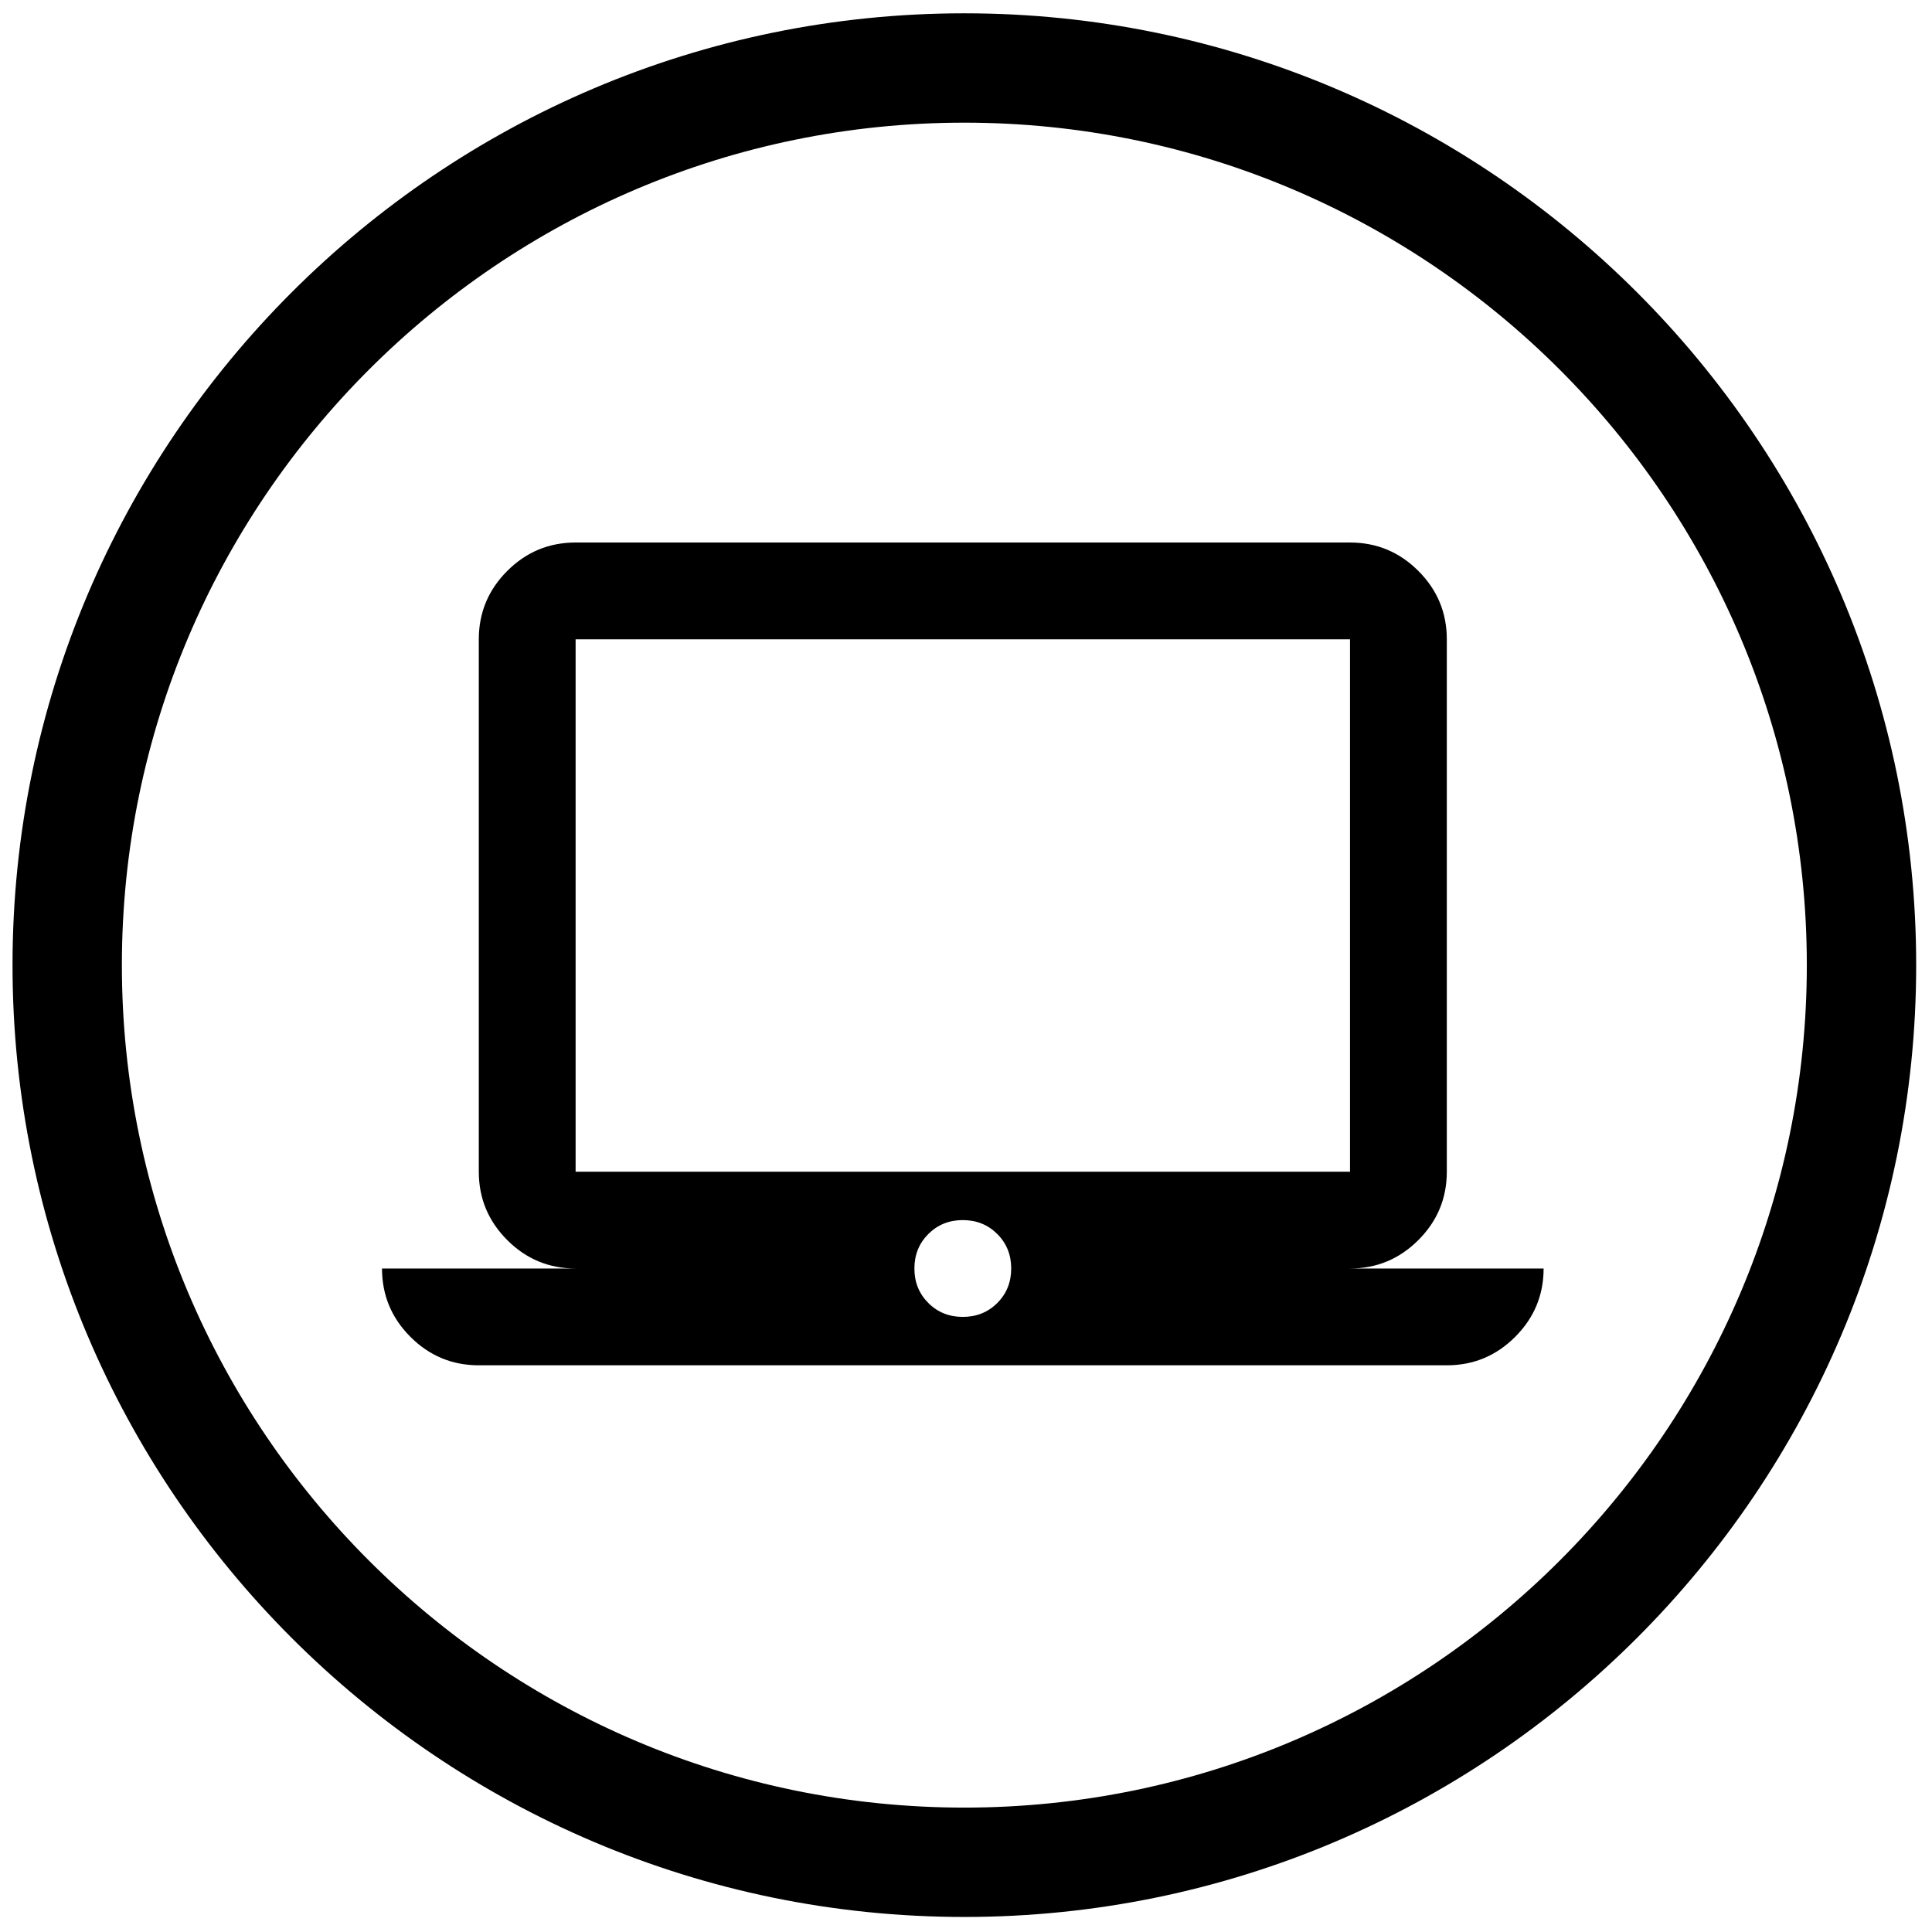 <?xml version="1.0" encoding="UTF-8"?>
<svg width="106px" height="106px" viewBox="0 0 106 106" version="1.1" xmlns="http://www.w3.org/2000/svg" xmlns:xlink="http://www.w3.org/1999/xlink">
    <title>Group</title>
    <g id="Page-1" stroke="none" stroke-width="1" fill="none" fill-rule="evenodd">
        <g id="All_Ikony" transform="translate(-75, -224)" fill="#000000">
            <g id="Group" transform="translate(75.687, 224.73)">
                <path d="M30.894,63.556 L30.894,34.346 L30.894,63.556 Z M30.894,63.556 L73.382,63.556 L73.382,34.346 L30.894,34.346 L30.894,63.556 Z M52.138,71.522 C52.89,71.522 53.521,71.268 54.03,70.759 C54.539,70.25 54.793,69.619 54.793,68.867 C54.793,68.115 54.539,67.484 54.03,66.975 C53.521,66.466 52.89,66.211 52.138,66.211 C51.385,66.211 50.755,66.466 50.246,66.975 C49.737,67.484 49.482,68.115 49.482,68.867 C49.482,69.619 49.737,70.25 50.246,70.759 C50.755,71.268 51.385,71.522 52.138,71.522 L52.138,71.522 Z M25.583,74.178 C24.123,74.178 22.872,73.658 21.832,72.618 C20.792,71.578 20.272,70.327 20.272,68.867 L30.894,68.867 C29.433,68.867 28.183,68.347 27.143,67.307 C26.103,66.267 25.583,65.017 25.583,63.556 L25.583,34.346 C25.583,32.885 26.103,31.635 27.143,30.595 C28.183,29.555 29.433,29.035 30.894,29.035 L73.382,29.035 C74.842,29.035 76.092,29.555 77.132,30.595 C78.173,31.635 78.693,32.885 78.693,34.346 L78.693,63.556 C78.693,65.017 78.173,66.267 77.132,67.307 C76.092,68.347 74.842,68.867 73.382,68.867 L84.004,68.867 C84.004,70.327 83.483,71.578 82.443,72.618 C81.403,73.658 80.153,74.178 78.693,74.178 L25.583,74.178 Z" id="Fill-17"></path>
                <path d="M52.222,6 C26.735,6 6,26.735 6,52.222 C6,77.709 26.735,98.445 52.222,98.445 C77.709,98.445 98.445,77.709 98.445,52.222 C98.445,26.735 77.709,6 52.222,6 M52.222,104.445 C23.427,104.445 0,81.018 0,52.222 C0,23.427 23.427,-2.84217094e-14 52.222,-2.84217094e-14 C81.018,-2.84217094e-14 104.445,23.427 104.445,52.222 C104.445,81.018 81.018,104.445 52.222,104.445" id="Fill-19"></path>
            </g>
        </g>
    </g>
</svg>